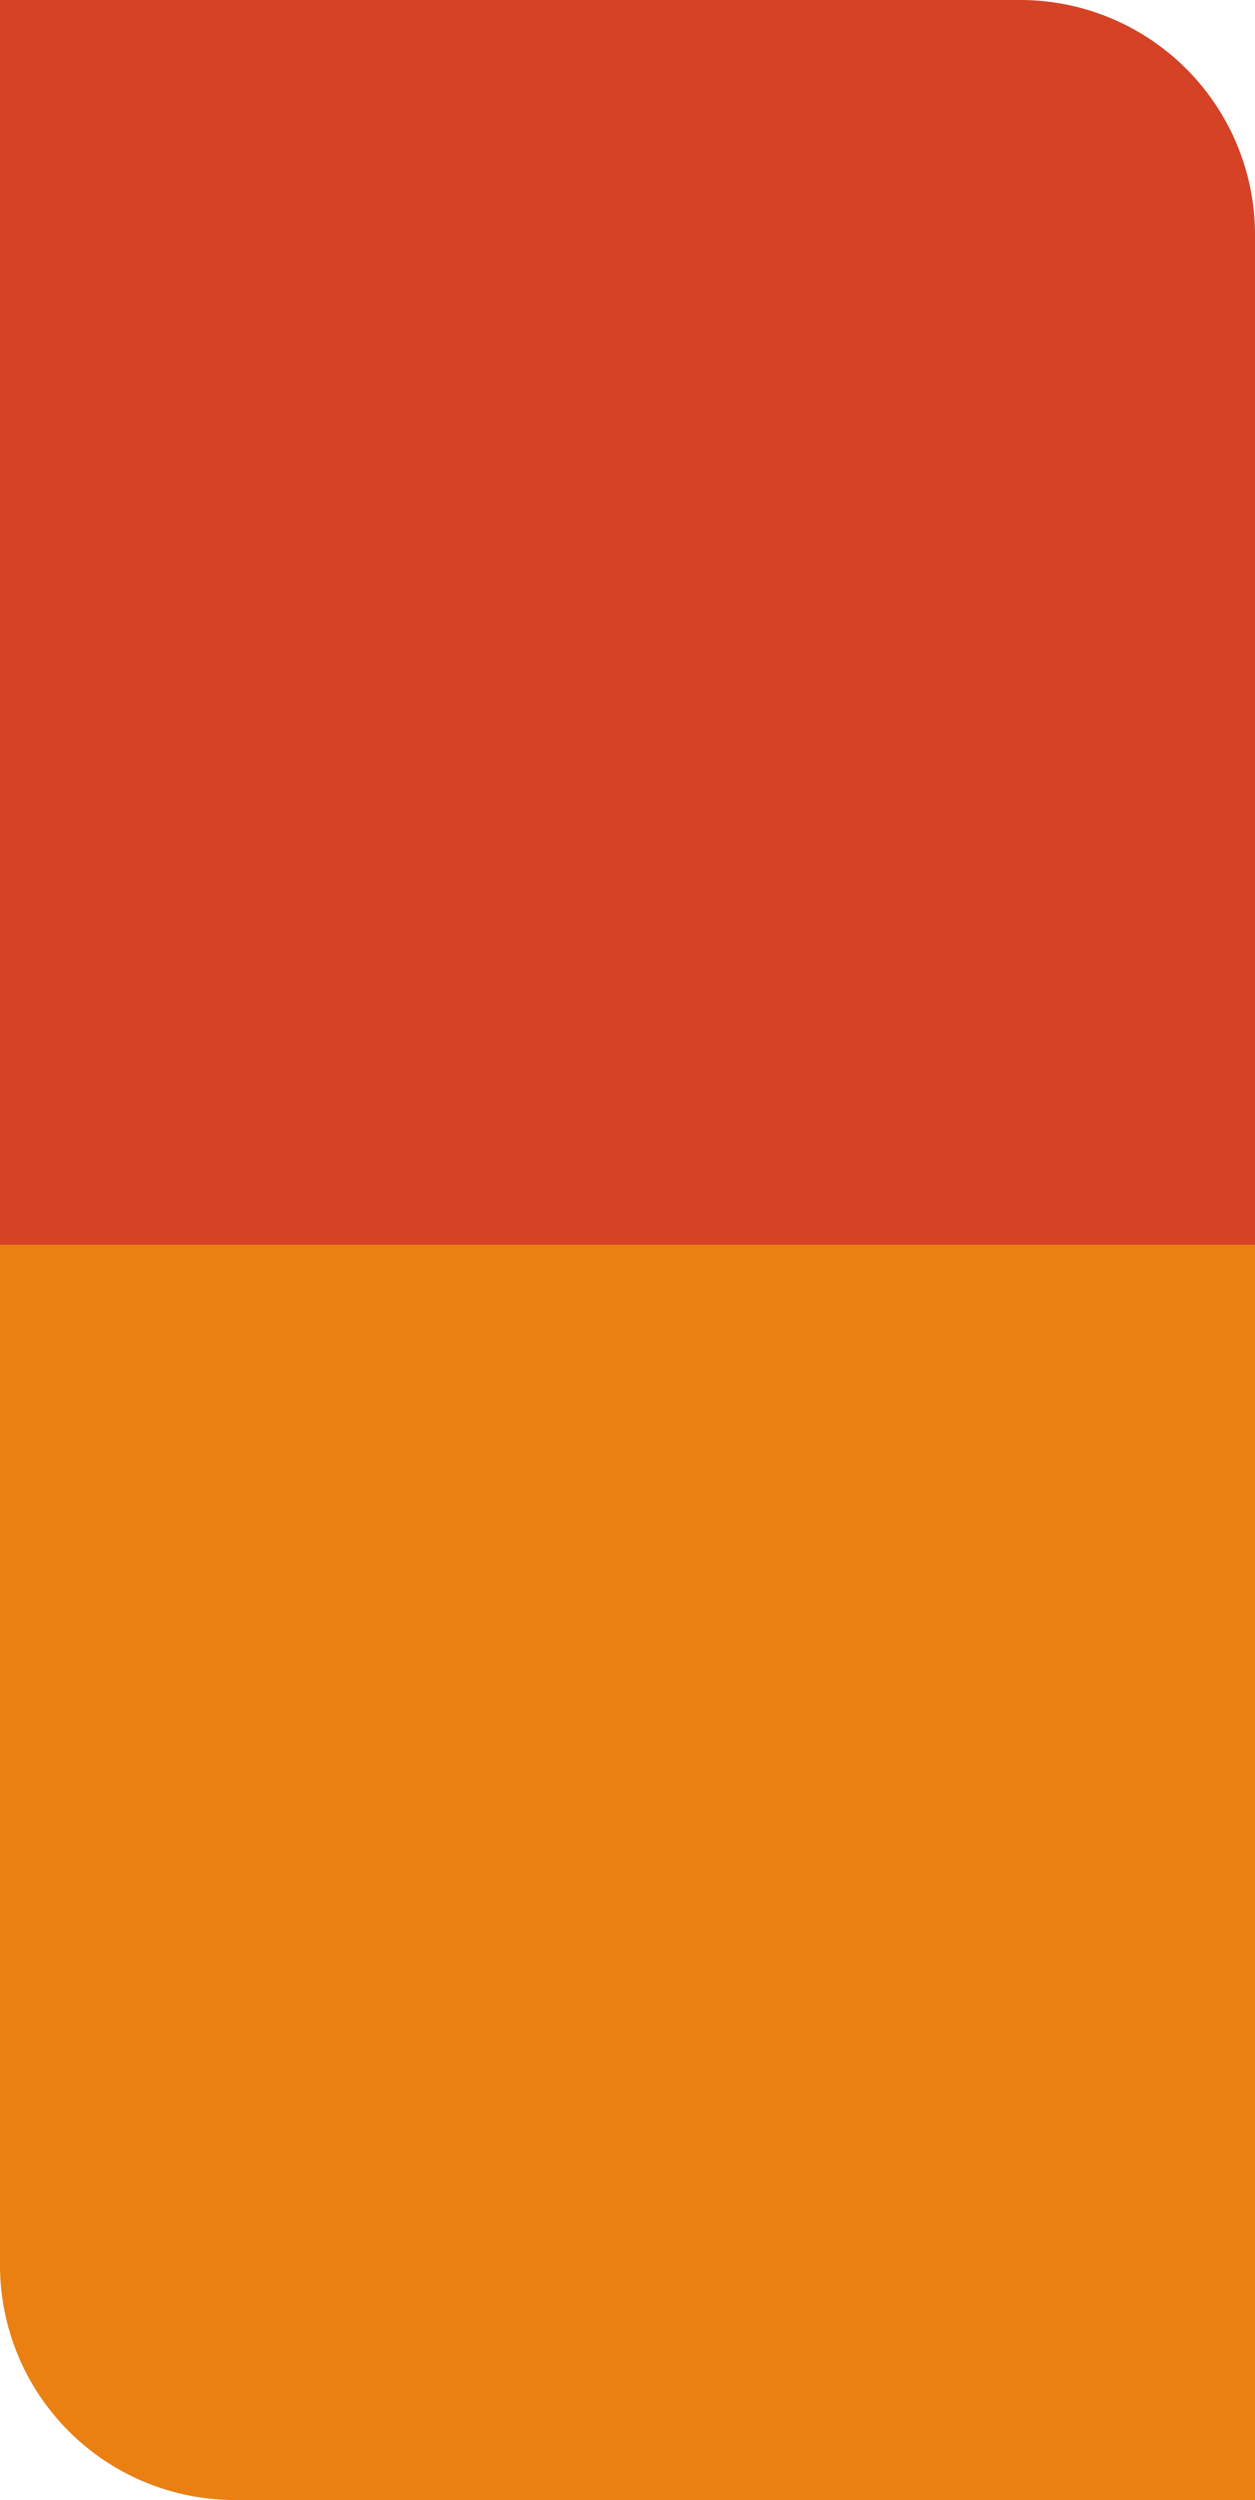 <svg xmlns="http://www.w3.org/2000/svg" viewBox="0 0 53.448 106.448"><g id="Layer_2" data-name="Layer 2"><g id="Layer_1-2" data-name="Layer 1"><path d="M0,0H53.448a0,0,0,0,1,0,0V53.448a0,0,0,0,1,0,0H10a10,10,0,0,1-10-10V0A0,0,0,0,1,0,0Z" transform="translate(53.448 53.448) rotate(180)" fill="#d54226"/><path d="M0,53H53.448a0,0,0,0,1,0,0v53.448a0,0,0,0,1,0,0H10a10,10,0,0,1-10-10V53A0,0,0,0,1,0,53Z" fill="#ea8012"/></g></g></svg>